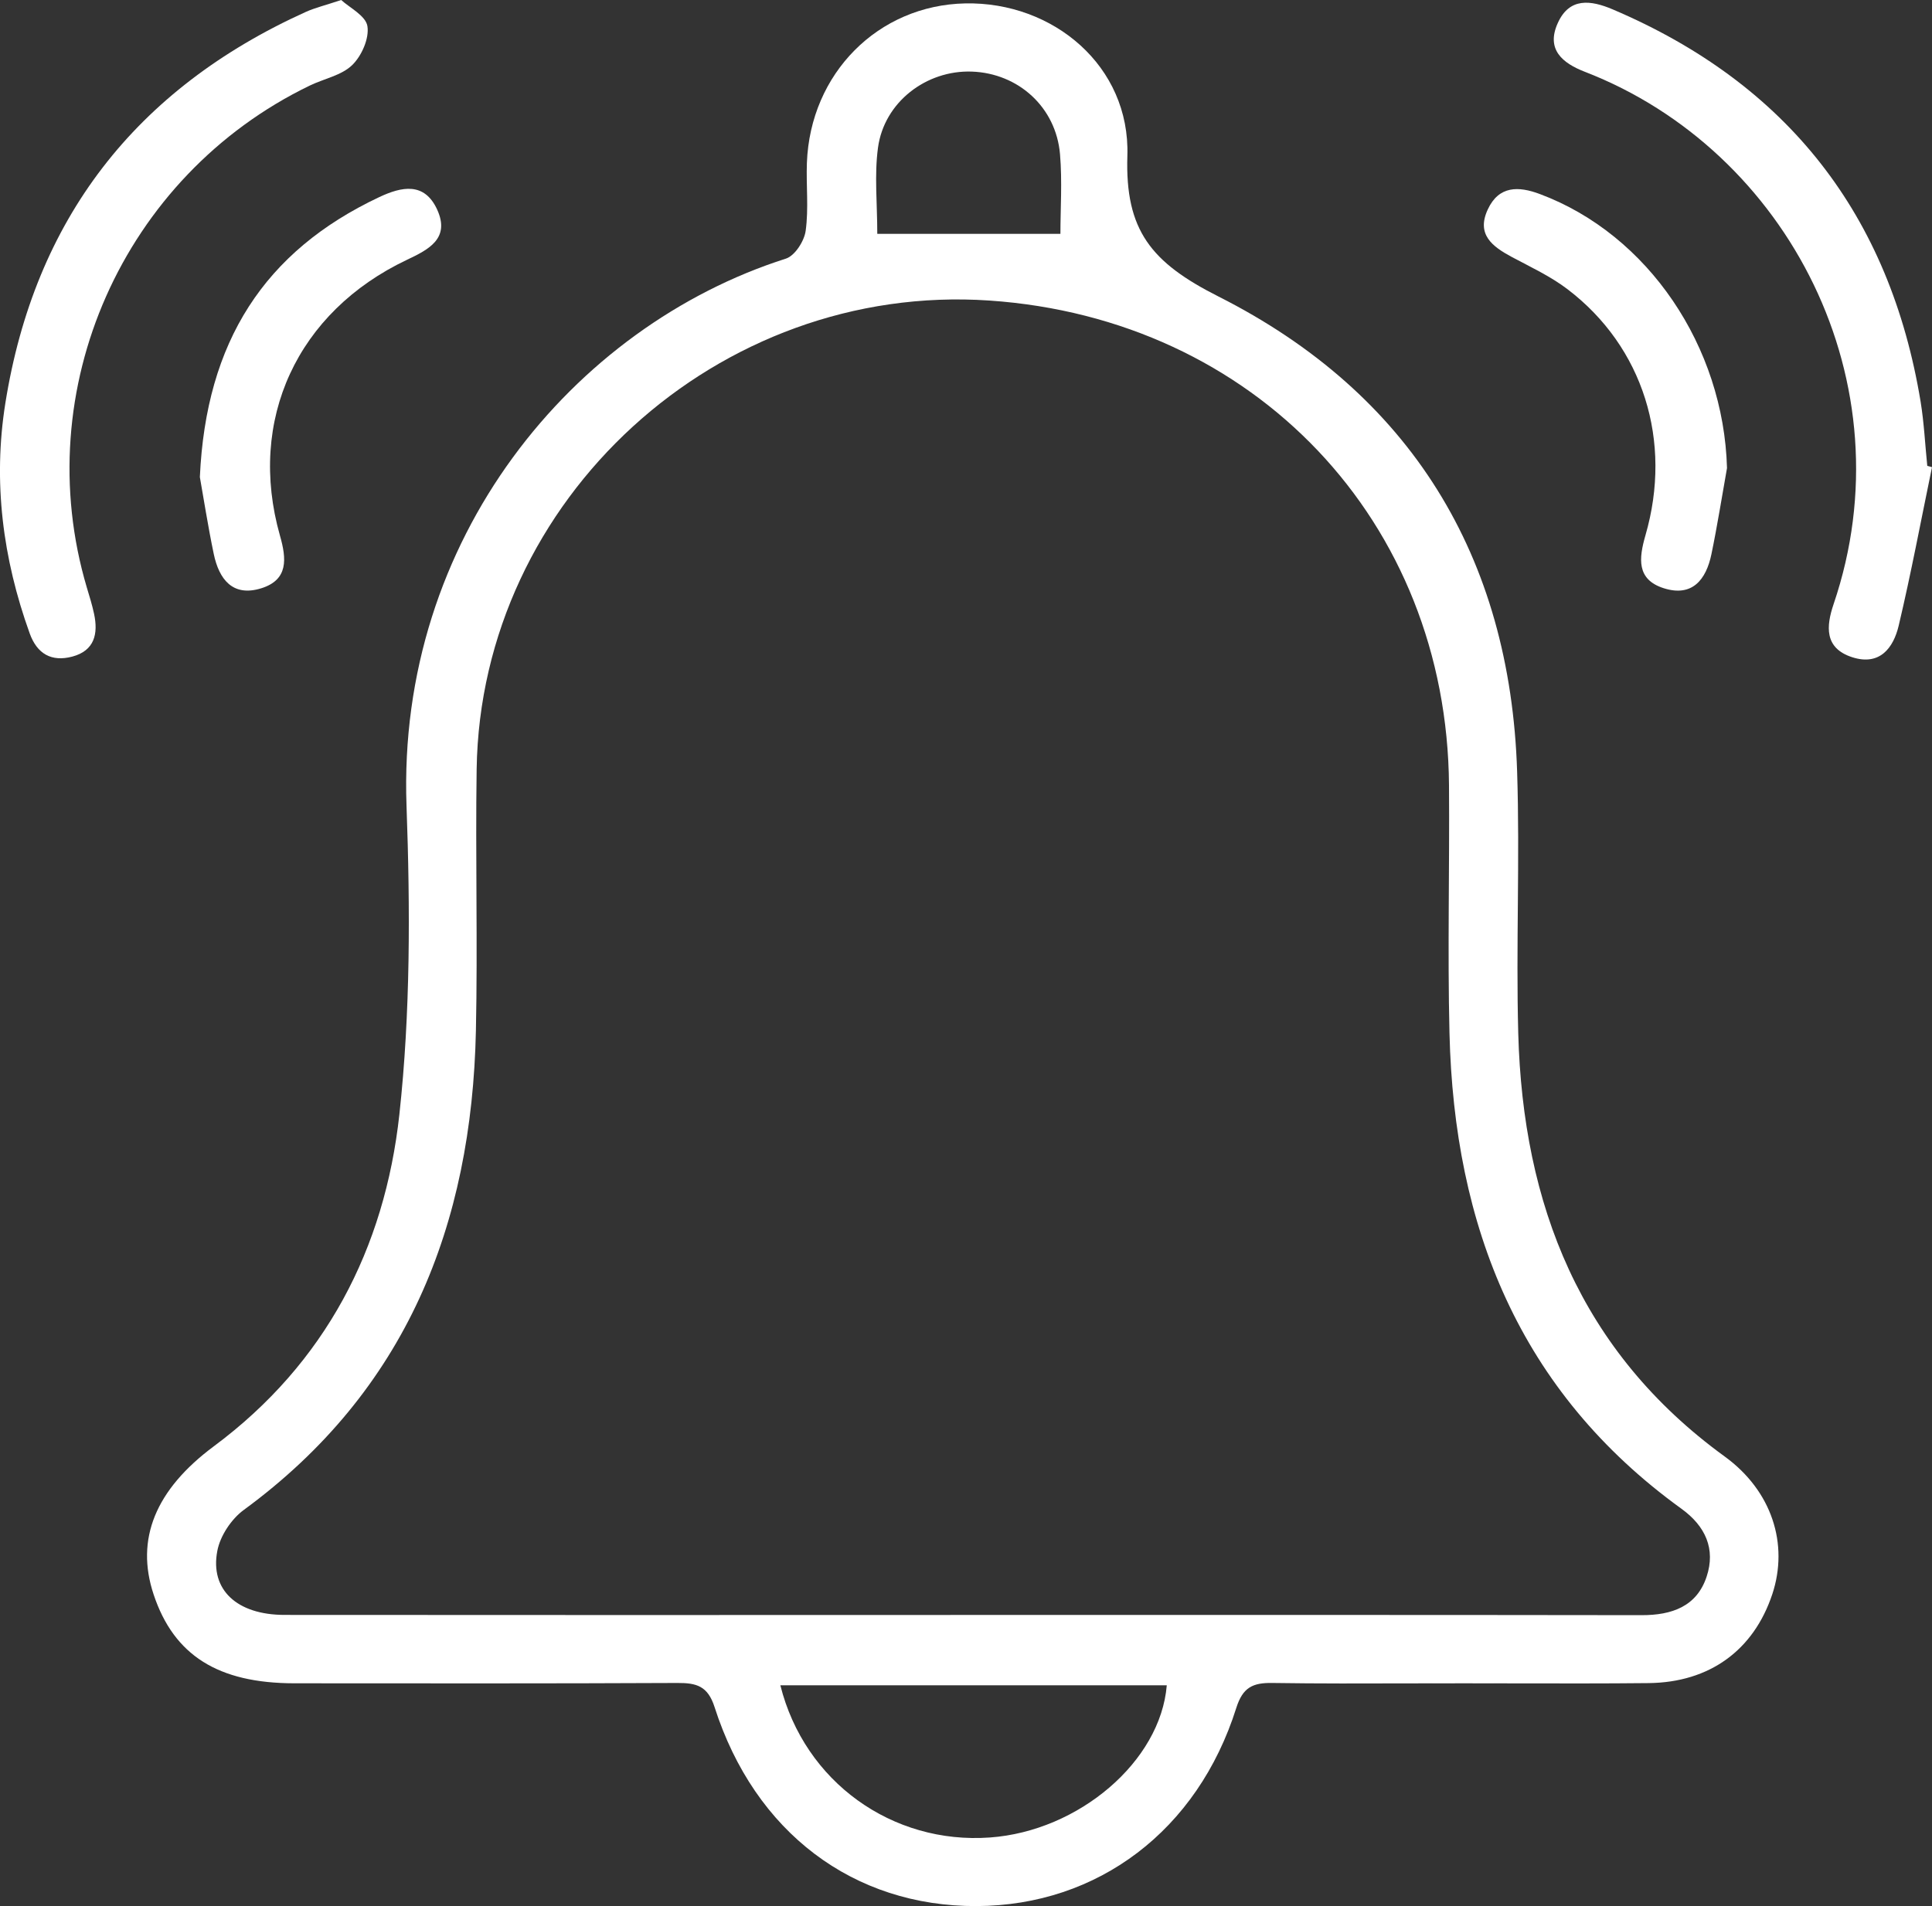 <svg xmlns="http://www.w3.org/2000/svg" width="76" height="75" viewBox="0 0 76 75" fill="none"><rect x="0" y="0" width="76" height="75" fill="#333333" stroke="none"/><g clip-path="url(#clip0_230_53926)"><path d="M57.592 66.231C56.887 66.231 56.18 66.234 55.475 66.237C56.18 66.237 56.885 66.234 57.592 66.234C58.257 66.234 58.922 66.234 59.586 66.237C58.922 66.234 58.257 66.231 57.592 66.231Z" fill="white"></path><path d="M67.842 57.308C62.161 53.179 59.907 47.403 59.724 40.658C59.632 37.229 59.791 33.792 59.68 30.366C59.414 21.891 55.477 15.477 47.93 11.666C45.285 10.329 44.254 9.068 44.348 6.131C44.461 2.603 41.434 0.064 37.971 0.134C34.543 0.203 31.871 2.889 31.741 6.412C31.709 7.302 31.814 8.205 31.693 9.081C31.639 9.485 31.268 10.065 30.913 10.177C22.552 12.844 15.61 21.194 15.992 31.715C16.137 35.756 16.148 39.843 15.71 43.854C15.134 49.119 12.809 53.638 8.417 56.904C6.117 58.612 5.317 60.56 6.044 62.741C6.84 65.133 8.576 66.231 11.579 66.234C16.603 66.237 21.627 66.245 26.65 66.221C27.398 66.218 27.843 66.338 28.109 67.169C29.691 72.106 33.574 75.019 38.417 75C43.188 74.981 47.111 72.023 48.632 67.204C48.888 66.392 49.283 66.207 50.058 66.221C51.864 66.248 53.666 66.242 55.475 66.237C56.18 66.237 56.885 66.234 57.592 66.234C58.257 66.234 58.922 66.234 59.586 66.237C61.343 66.239 63.1 66.245 64.858 66.226C67.255 66.199 68.985 64.93 69.717 62.73C70.371 60.758 69.704 58.66 67.842 57.308ZM34.537 5.818C34.777 4.02 36.437 2.753 38.232 2.817C40.059 2.884 41.539 4.217 41.698 6.064C41.789 7.138 41.714 8.226 41.714 9.202H34.51C34.51 8.004 34.392 6.895 34.537 5.818ZM38.942 72.301C35.105 72.579 31.65 70.12 30.697 66.312H45.898C45.653 69.313 42.432 72.05 38.942 72.301ZM67.134 62.038C66.747 63.211 65.767 63.556 64.575 63.553C55.655 63.54 46.735 63.545 37.812 63.545C28.938 63.548 20.061 63.551 11.186 63.543C9.327 63.54 8.253 62.559 8.549 61.023C8.659 60.437 9.098 59.775 9.585 59.416C15.989 54.723 18.559 48.208 18.721 40.553C18.793 37.127 18.699 33.696 18.75 30.267C18.906 19.63 28.257 11.097 38.923 11.826C49.356 12.54 56.925 20.517 57 30.9C57.025 34.15 56.941 37.403 57.019 40.652C57.202 48.253 59.75 54.745 66.144 59.366C67.091 60.05 67.495 60.953 67.134 62.038Z" fill="white"></path><path d="M76 18.382C75.57 20.461 75.179 22.551 74.69 24.617C74.482 25.496 73.944 26.21 72.86 25.86C71.757 25.504 71.837 24.636 72.128 23.775C75.085 15.073 70.347 5.922 62.344 2.825C61.461 2.483 60.813 1.946 61.276 0.914C61.733 -0.112 62.578 0.003 63.439 0.369C70.333 3.303 74.345 8.477 75.553 15.811C75.688 16.642 75.728 17.489 75.814 18.331C75.876 18.347 75.938 18.363 76 18.382Z" fill="white"></path><path d="M13.852 2.563C13.433 2.969 12.741 3.097 12.179 3.37C4.83 6.927 1.103 15.335 3.417 23.123C3.52 23.465 3.627 23.807 3.7 24.152C3.869 24.938 3.719 25.603 2.842 25.836C2.026 26.052 1.458 25.729 1.168 24.922C0.108 21.979 -0.282 18.956 0.21 15.867C1.362 8.635 5.325 3.504 12.031 0.468C12.394 0.305 12.79 0.211 13.422 0C13.742 0.297 14.388 0.617 14.453 1.029C14.531 1.51 14.226 2.202 13.852 2.563Z" fill="white"></path><path d="M16.01 10.222C11.691 12.27 9.722 16.522 11.013 21.076C11.274 21.987 11.347 22.813 10.279 23.147C9.146 23.5 8.616 22.783 8.409 21.8C8.174 20.675 8 19.539 7.862 18.772C8.102 13.443 10.405 9.883 14.918 7.756C15.803 7.339 16.696 7.154 17.197 8.247C17.716 9.386 16.858 9.821 16.01 10.222Z" fill="white"></path><path d="M67.936 18.417C67.734 19.547 67.556 20.686 67.322 21.811C67.115 22.802 66.574 23.503 65.447 23.145C64.37 22.802 64.467 21.969 64.728 21.063C65.802 17.356 64.637 13.646 61.666 11.383C61.001 10.875 60.218 10.511 59.473 10.113C58.706 9.702 58.066 9.226 58.526 8.24C58.962 7.302 59.737 7.32 60.576 7.636C64.838 9.229 67.804 13.638 67.936 18.417Z" fill="white"></path></g><defs><clipPath id="clip0_230_53926"><rect width="76" height="75" fill="white"></rect></clipPath></defs></svg>